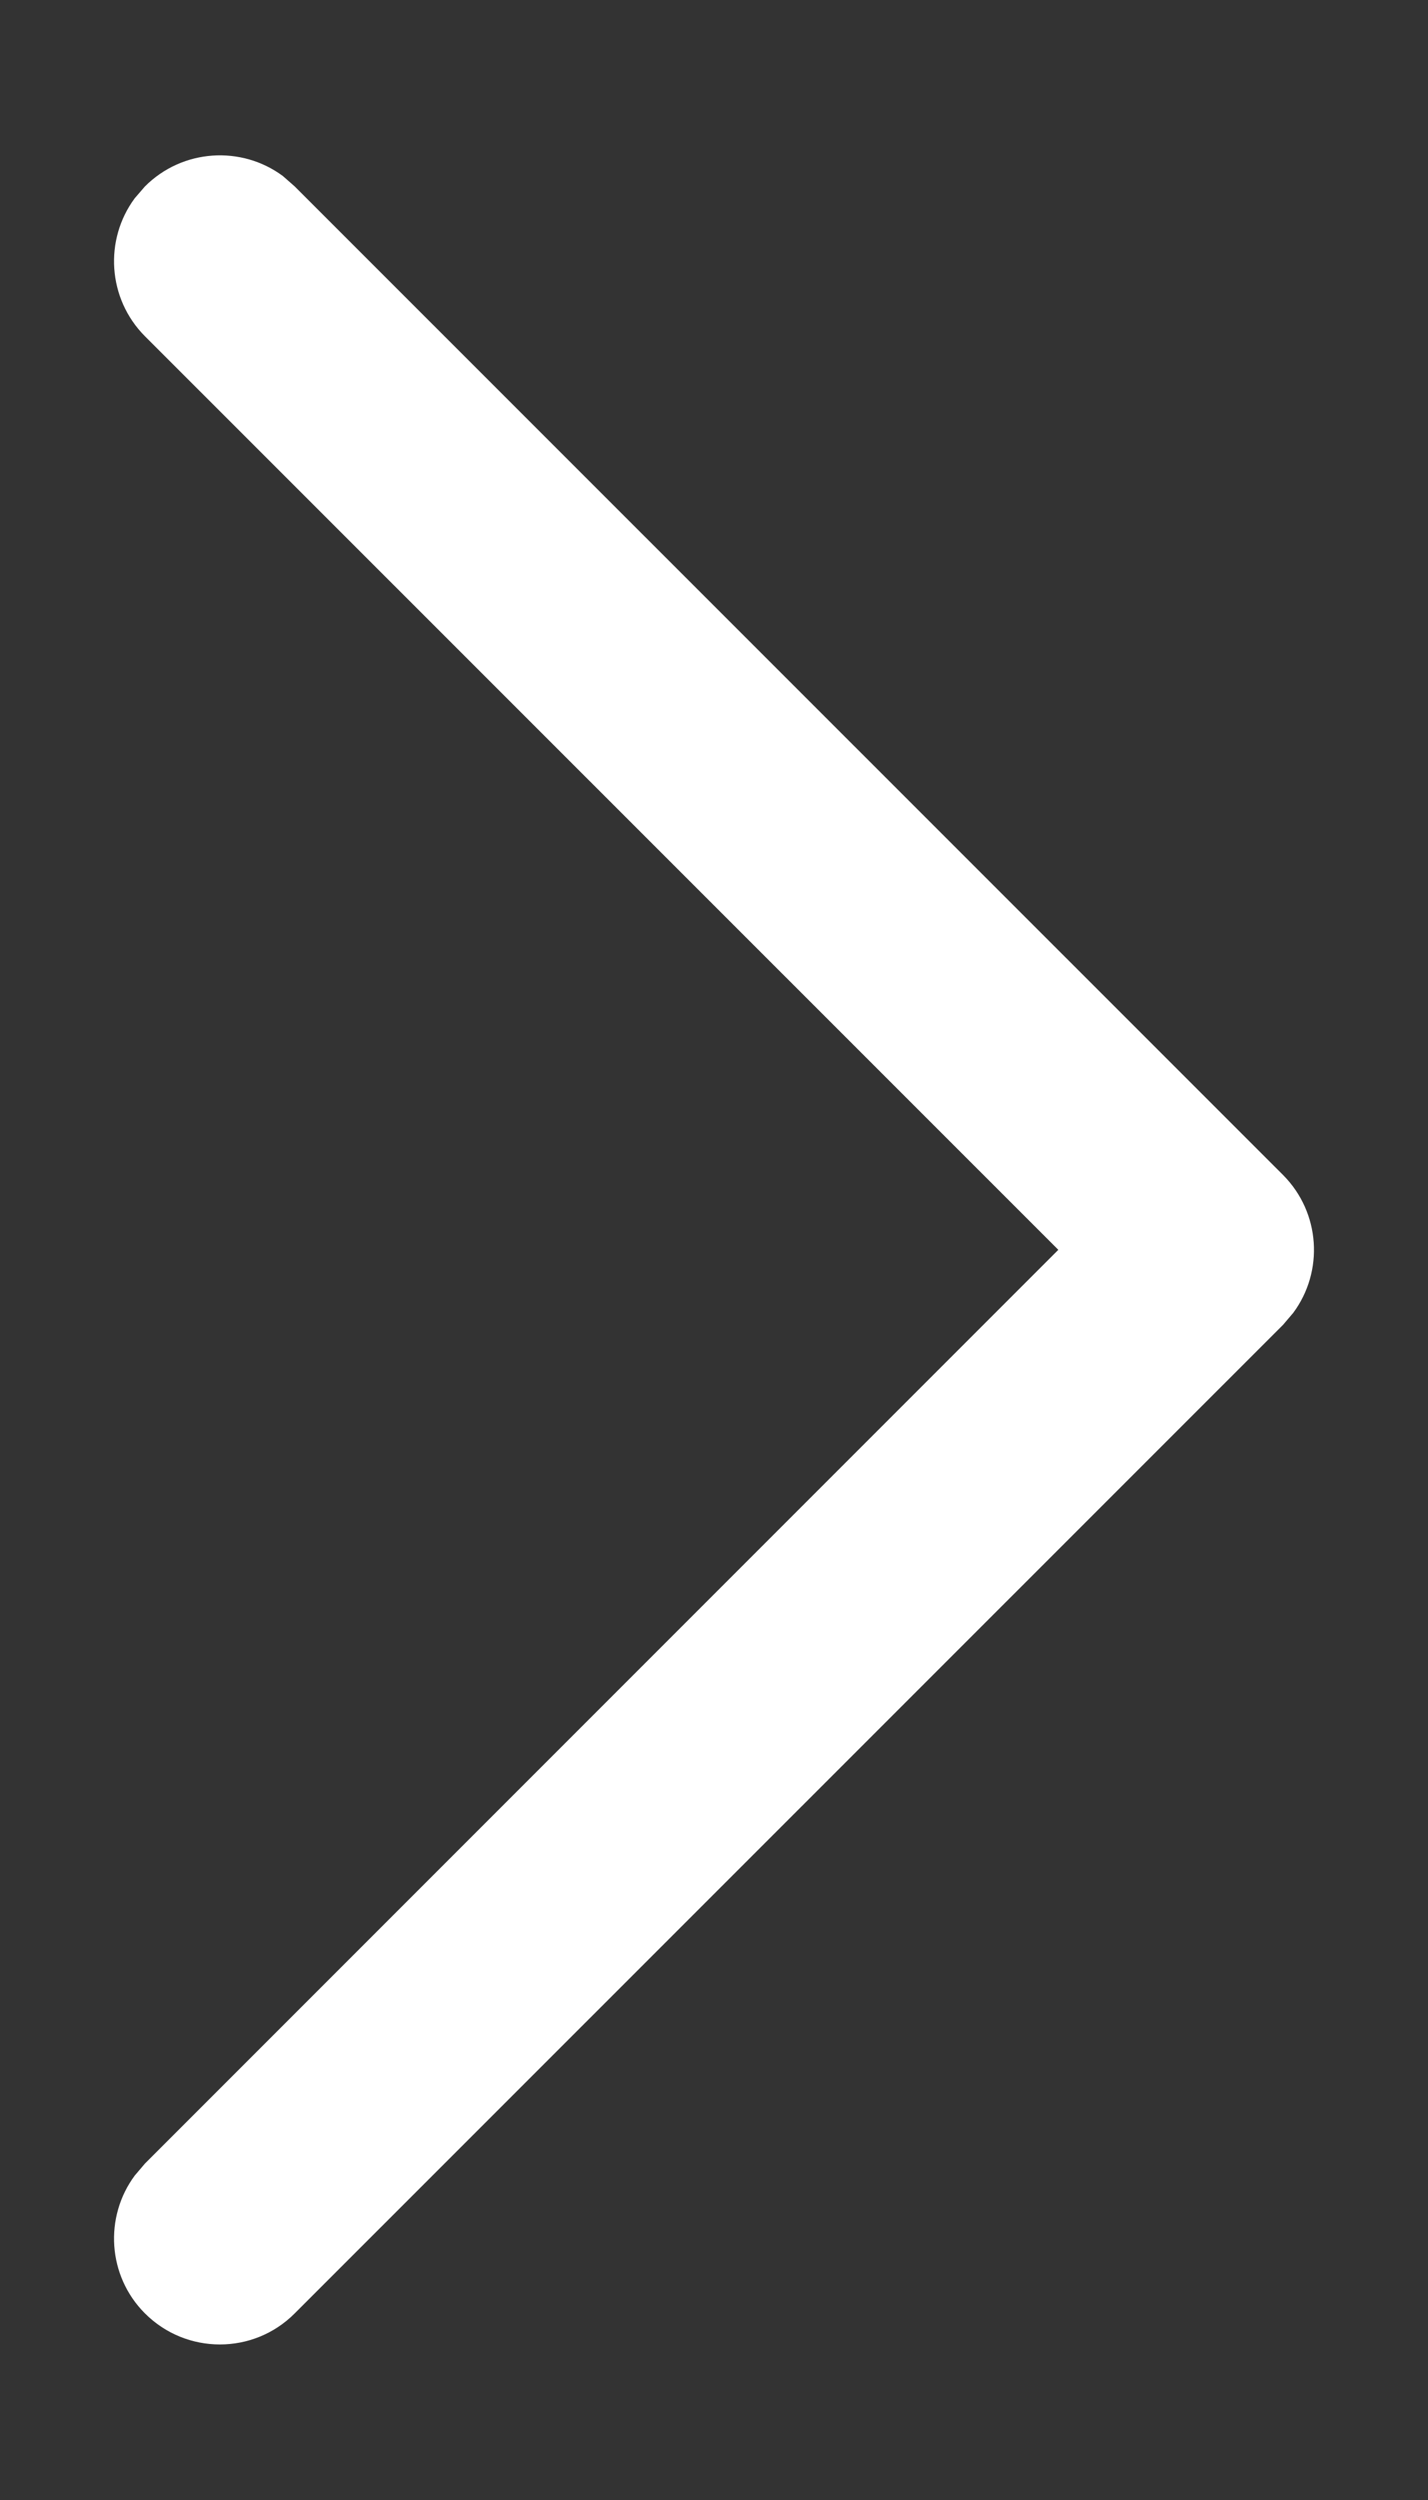 <svg width="8" height="14" viewBox="0 0 8 14" fill="none" xmlns="http://www.w3.org/2000/svg">
<rect x="0" y="0" width="8" height="14" fill="#333333" stroke="none"/>
<path d="M0.812 12.955C0.602 12.745 0.583 12.415 0.755 12.183L0.812 12.116L5.929 6.999L0.812 1.883C0.602 1.672 0.583 1.342 0.755 1.11L0.812 1.044C1.023 0.833 1.353 0.814 1.585 0.986L1.651 1.044L7.188 6.58C7.398 6.791 7.417 7.12 7.245 7.352L7.188 7.419L1.651 12.955C1.42 13.187 1.044 13.187 0.812 12.955Z" fill="white"/>
</svg>
